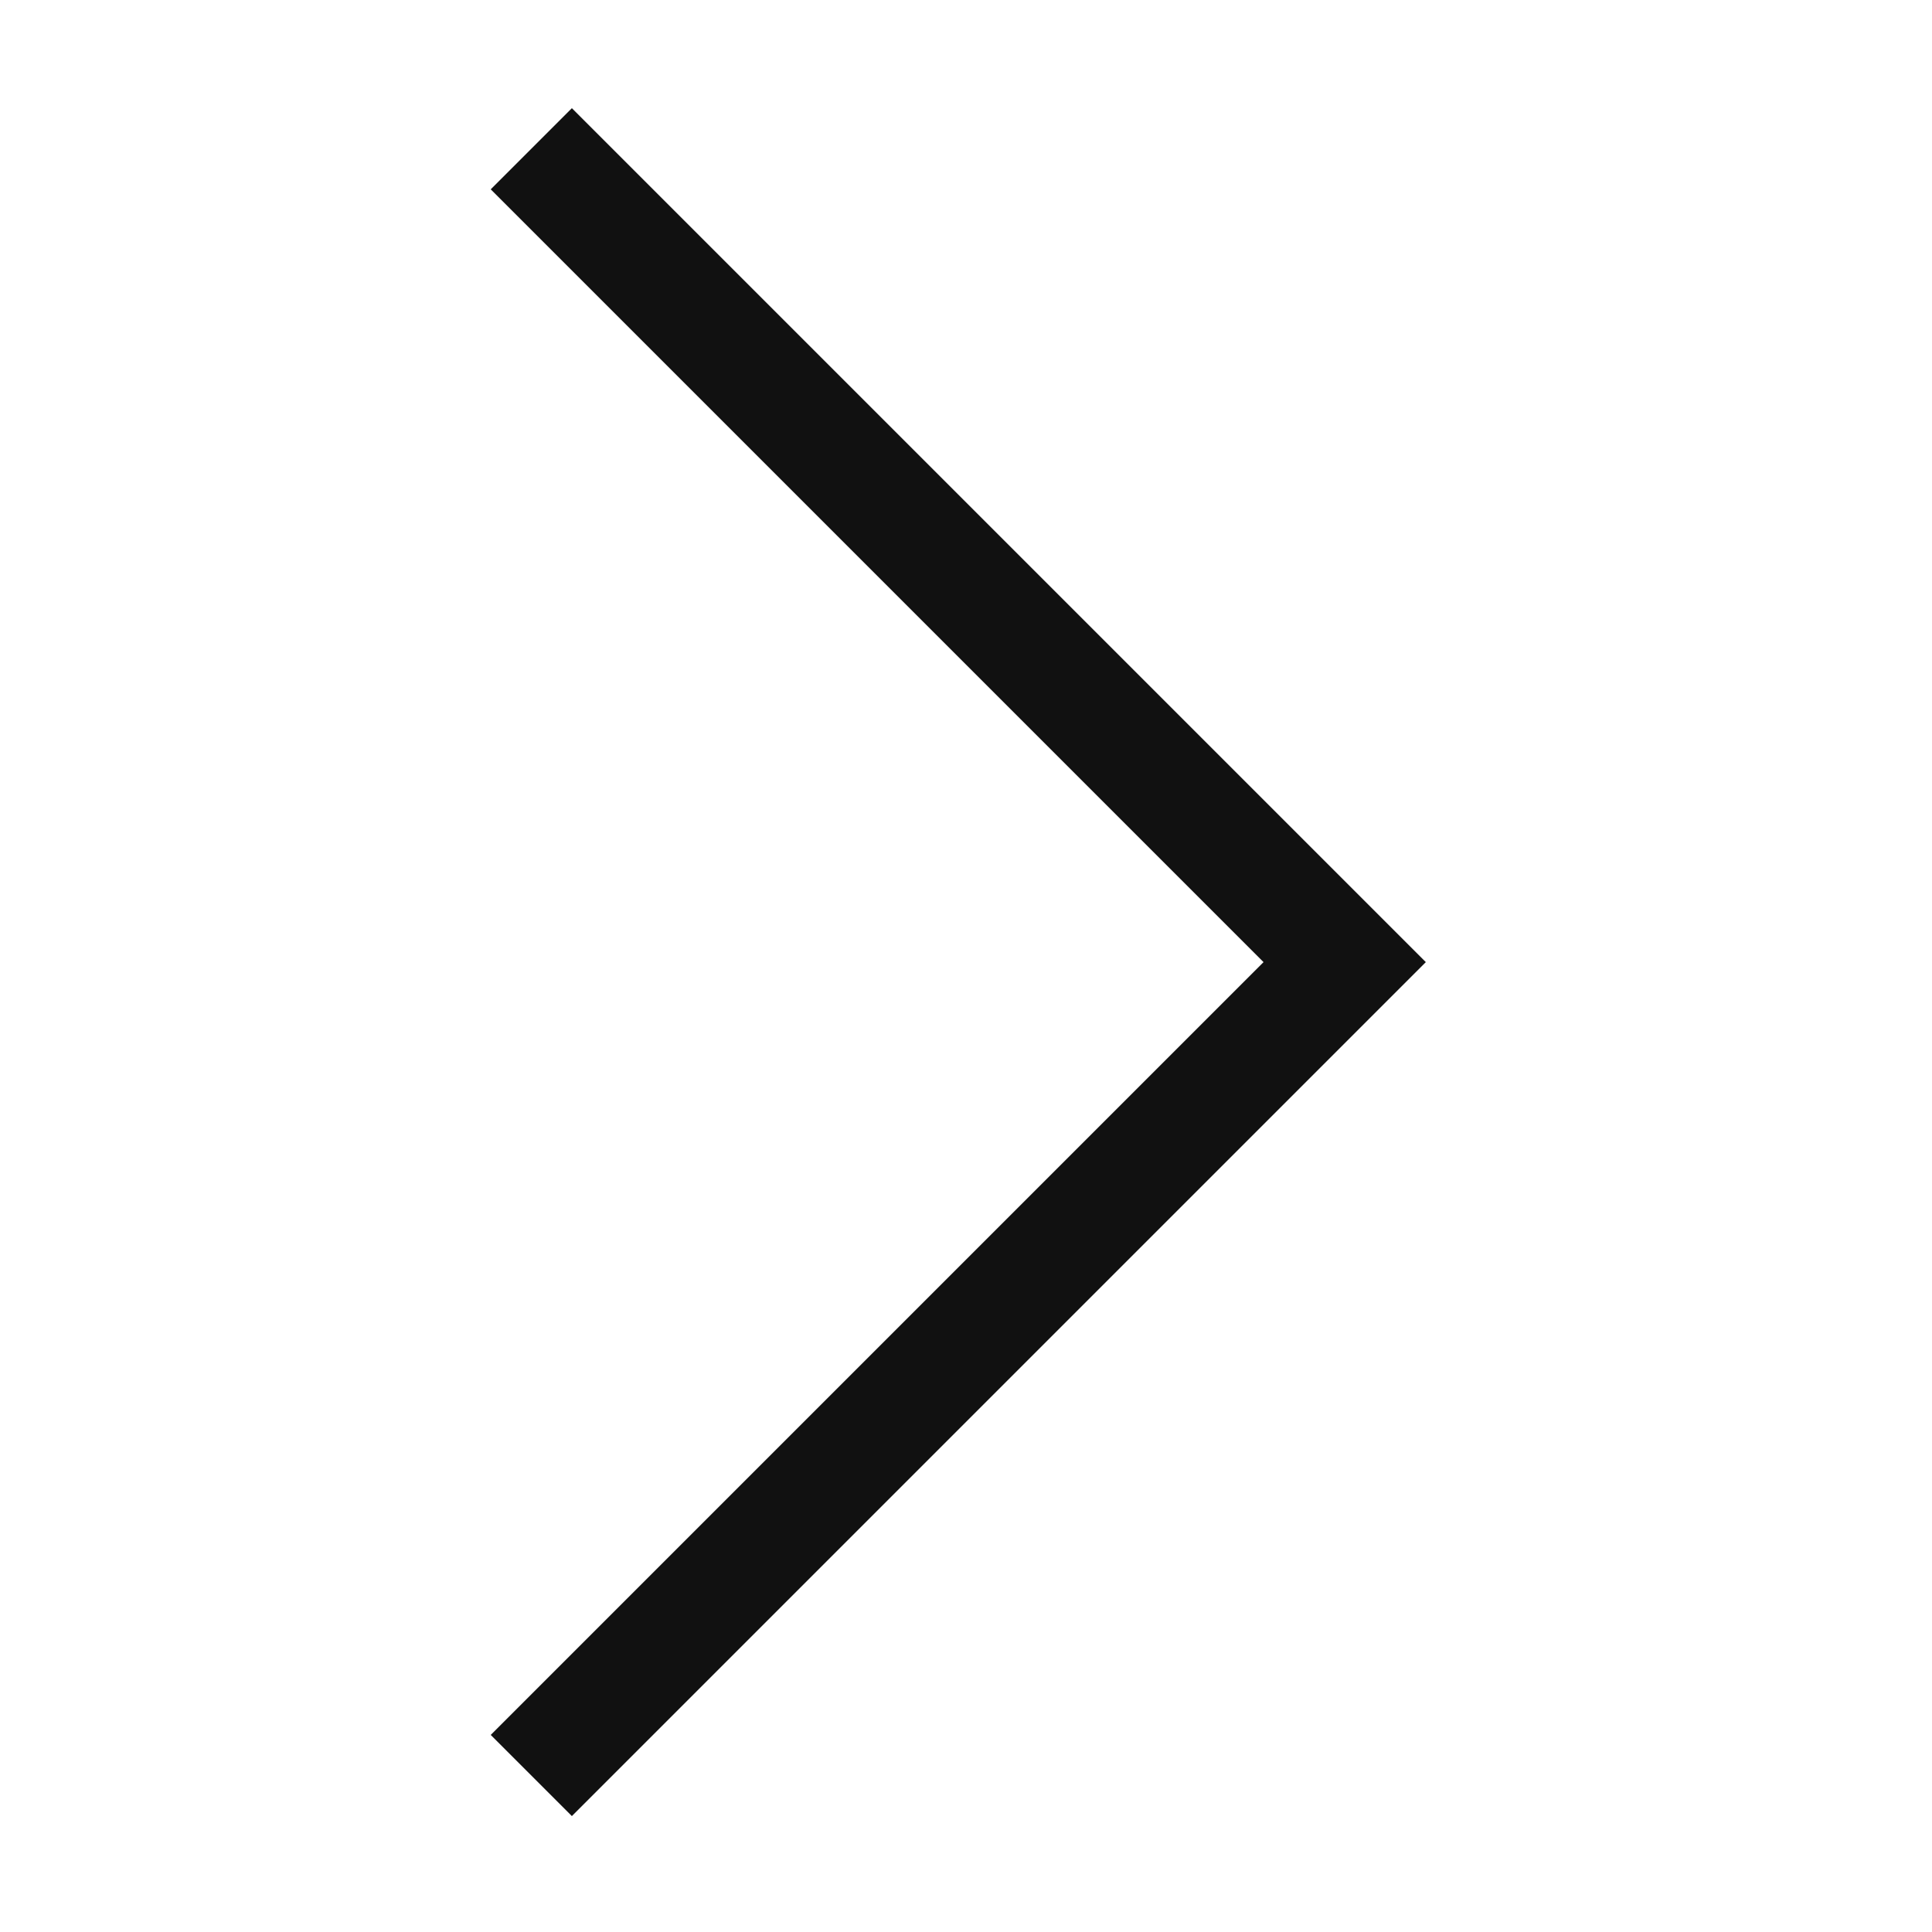 <?xml version="1.0" encoding="utf-8"?>
<!-- Generator: Adobe Illustrator 22.0.1, SVG Export Plug-In . SVG Version: 6.00 Build 0)  -->
<svg version="1.1" id="Layer_1" xmlns="http://www.w3.org/2000/svg" xmlns:xlink="http://www.w3.org/1999/xlink" x="0px" y="0px"
	 viewBox="0 0 50 50" style="enable-background:new 0 0 50 50;" xml:space="preserve">
<style type="text/css">
	.st0{fill:#111111;}
</style>
<g id="surface1">
	<path class="st0" d="M12.7,44.9l2.1,2.1l22.1-22.1L14.8,2.8l-2.1,2.1l20,20L12.7,44.9z"/>
</g>
</svg>
